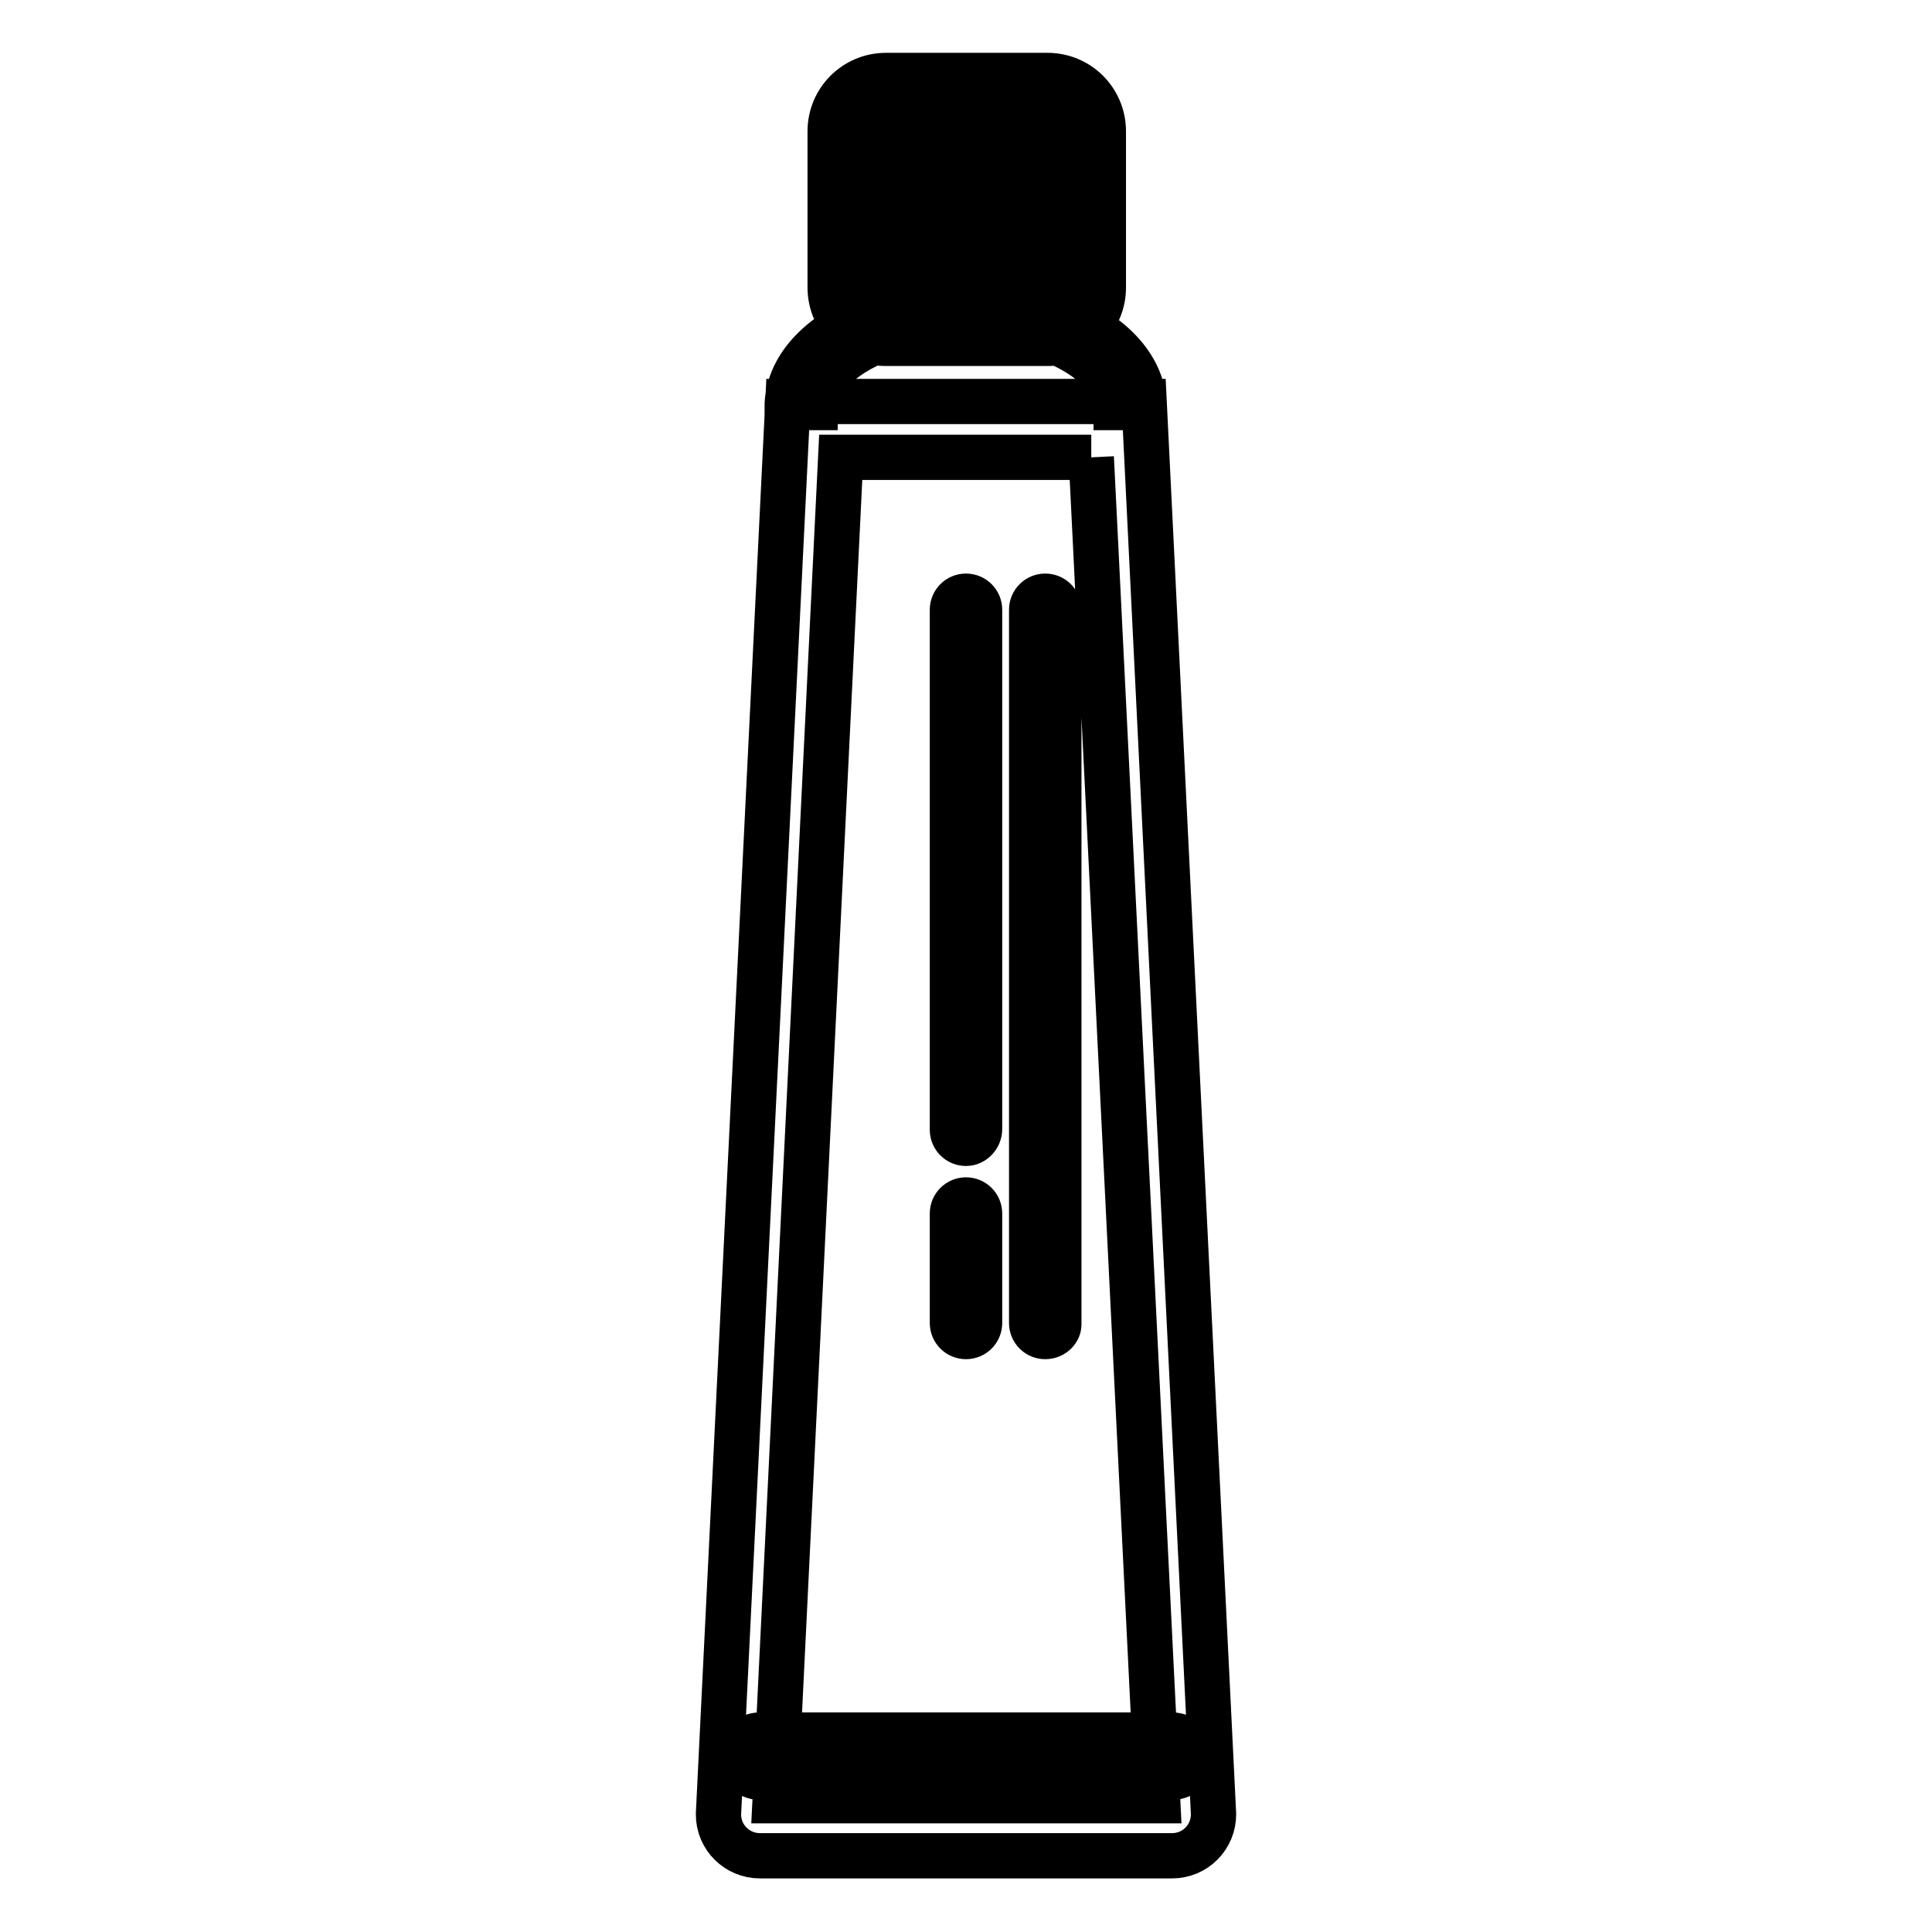 <?xml version="1.0" encoding="utf-8"?>
<!-- Svg Vector Icons : http://www.onlinewebfonts.com/icon -->
<!DOCTYPE svg PUBLIC "-//W3C//DTD SVG 1.1//EN" "http://www.w3.org/Graphics/SVG/1.1/DTD/svg11.dtd">
<svg version="1.1" xmlns="http://www.w3.org/2000/svg" xmlns:xlink="http://www.w3.org/1999/xlink" x="0px" y="0px" viewBox="0 0 256 256" enable-background="new 0 0 256 256" xml:space="preserve">
<g> <path stroke-width="6" fill-opacity="0" stroke="#000000"  d="M138.8,15.5c1,0,1.8,0.8,1.8,1.8v20.7c0,1-0.8,1.8-1.8,1.8h-21.4c-1,0-1.8-0.8-1.8-1.8V17.4 c0-1,0.8-1.8,1.8-1.8H138.8 M138.8,10h-21.4c-4.1,0-7.4,3.3-7.4,7.4v20.7c0,4.1,3.3,7.4,7.4,7.4h21.4c4.1,0,7.4-3.3,7.4-7.4V17.4 C146.2,13.3,142.9,10,138.8,10z M144.6,60.6l8.8,178h-50.7l8.7-178H144.6 M151.6,53.2h-47.2l-9.2,187.2c0,3.1,2.5,5.5,5.5,5.5h54.6 c3.1,0,5.5-2.5,5.5-5.5L151.6,53.2z M128.1,37.6c-1,0-1.8-0.8-1.8-1.8V19.9c0-1,0.8-1.8,1.8-1.8c1,0,1.8,0.8,1.8,1.8v15.9 C130,36.8,129.1,37.6,128.1,37.6z M135.1,37.6c-1,0-1.8-0.8-1.8-1.8V19.9c0-1,0.8-1.8,1.8-1.8c1,0,1.8,0.8,1.8,1.8v15.9 C137,36.8,136.2,37.6,135.1,37.6z M120.7,37.6c-1,0-1.8-0.8-1.8-1.8V19.9c0-1,0.8-1.8,1.8-1.8c1,0,1.8,0.8,1.8,1.8v15.9 C122.6,36.8,121.8,37.6,120.7,37.6z M138.5,177.1c-1,0-1.8-0.8-1.8-1.8V80.8c0-1,0.8-1.8,1.8-1.8s1.8,0.8,1.8,1.8v94.5 C140.4,176.3,139.5,177.1,138.5,177.1z M128,151.5c-1,0-1.8-0.8-1.8-1.8V80.8c0-1,0.8-1.8,1.8-1.8c1,0,1.8,0.8,1.8,1.8v68.8 C129.8,150.6,129,151.5,128,151.5z M128,177.1c-1,0-1.8-0.8-1.8-1.8v-14.5c0-1,0.8-1.8,1.8-1.8c1,0,1.8,0.8,1.8,1.8v14.5 C129.8,176.3,129,177.1,128,177.1z M155.3,235.5h-54.6c-1.5,0-2.8-1.3-2.8-2.8c0-1.5,1.3-2.8,2.8-2.8h54.6c1.5,0,2.8,1.3,2.8,2.8 C158.1,234.2,156.8,235.5,155.3,235.5z M108,54h-3.7c0-5.1,4.1-9.7,11.1-12.4l1.3,3.4C111.3,47.1,108,50.5,108,54z M151.6,54h-3.7 c0-3.5-3.2-6.8-8.5-8.9l1.4-3.4C147.5,44.3,151.6,48.9,151.6,54z"/></g>
</svg>